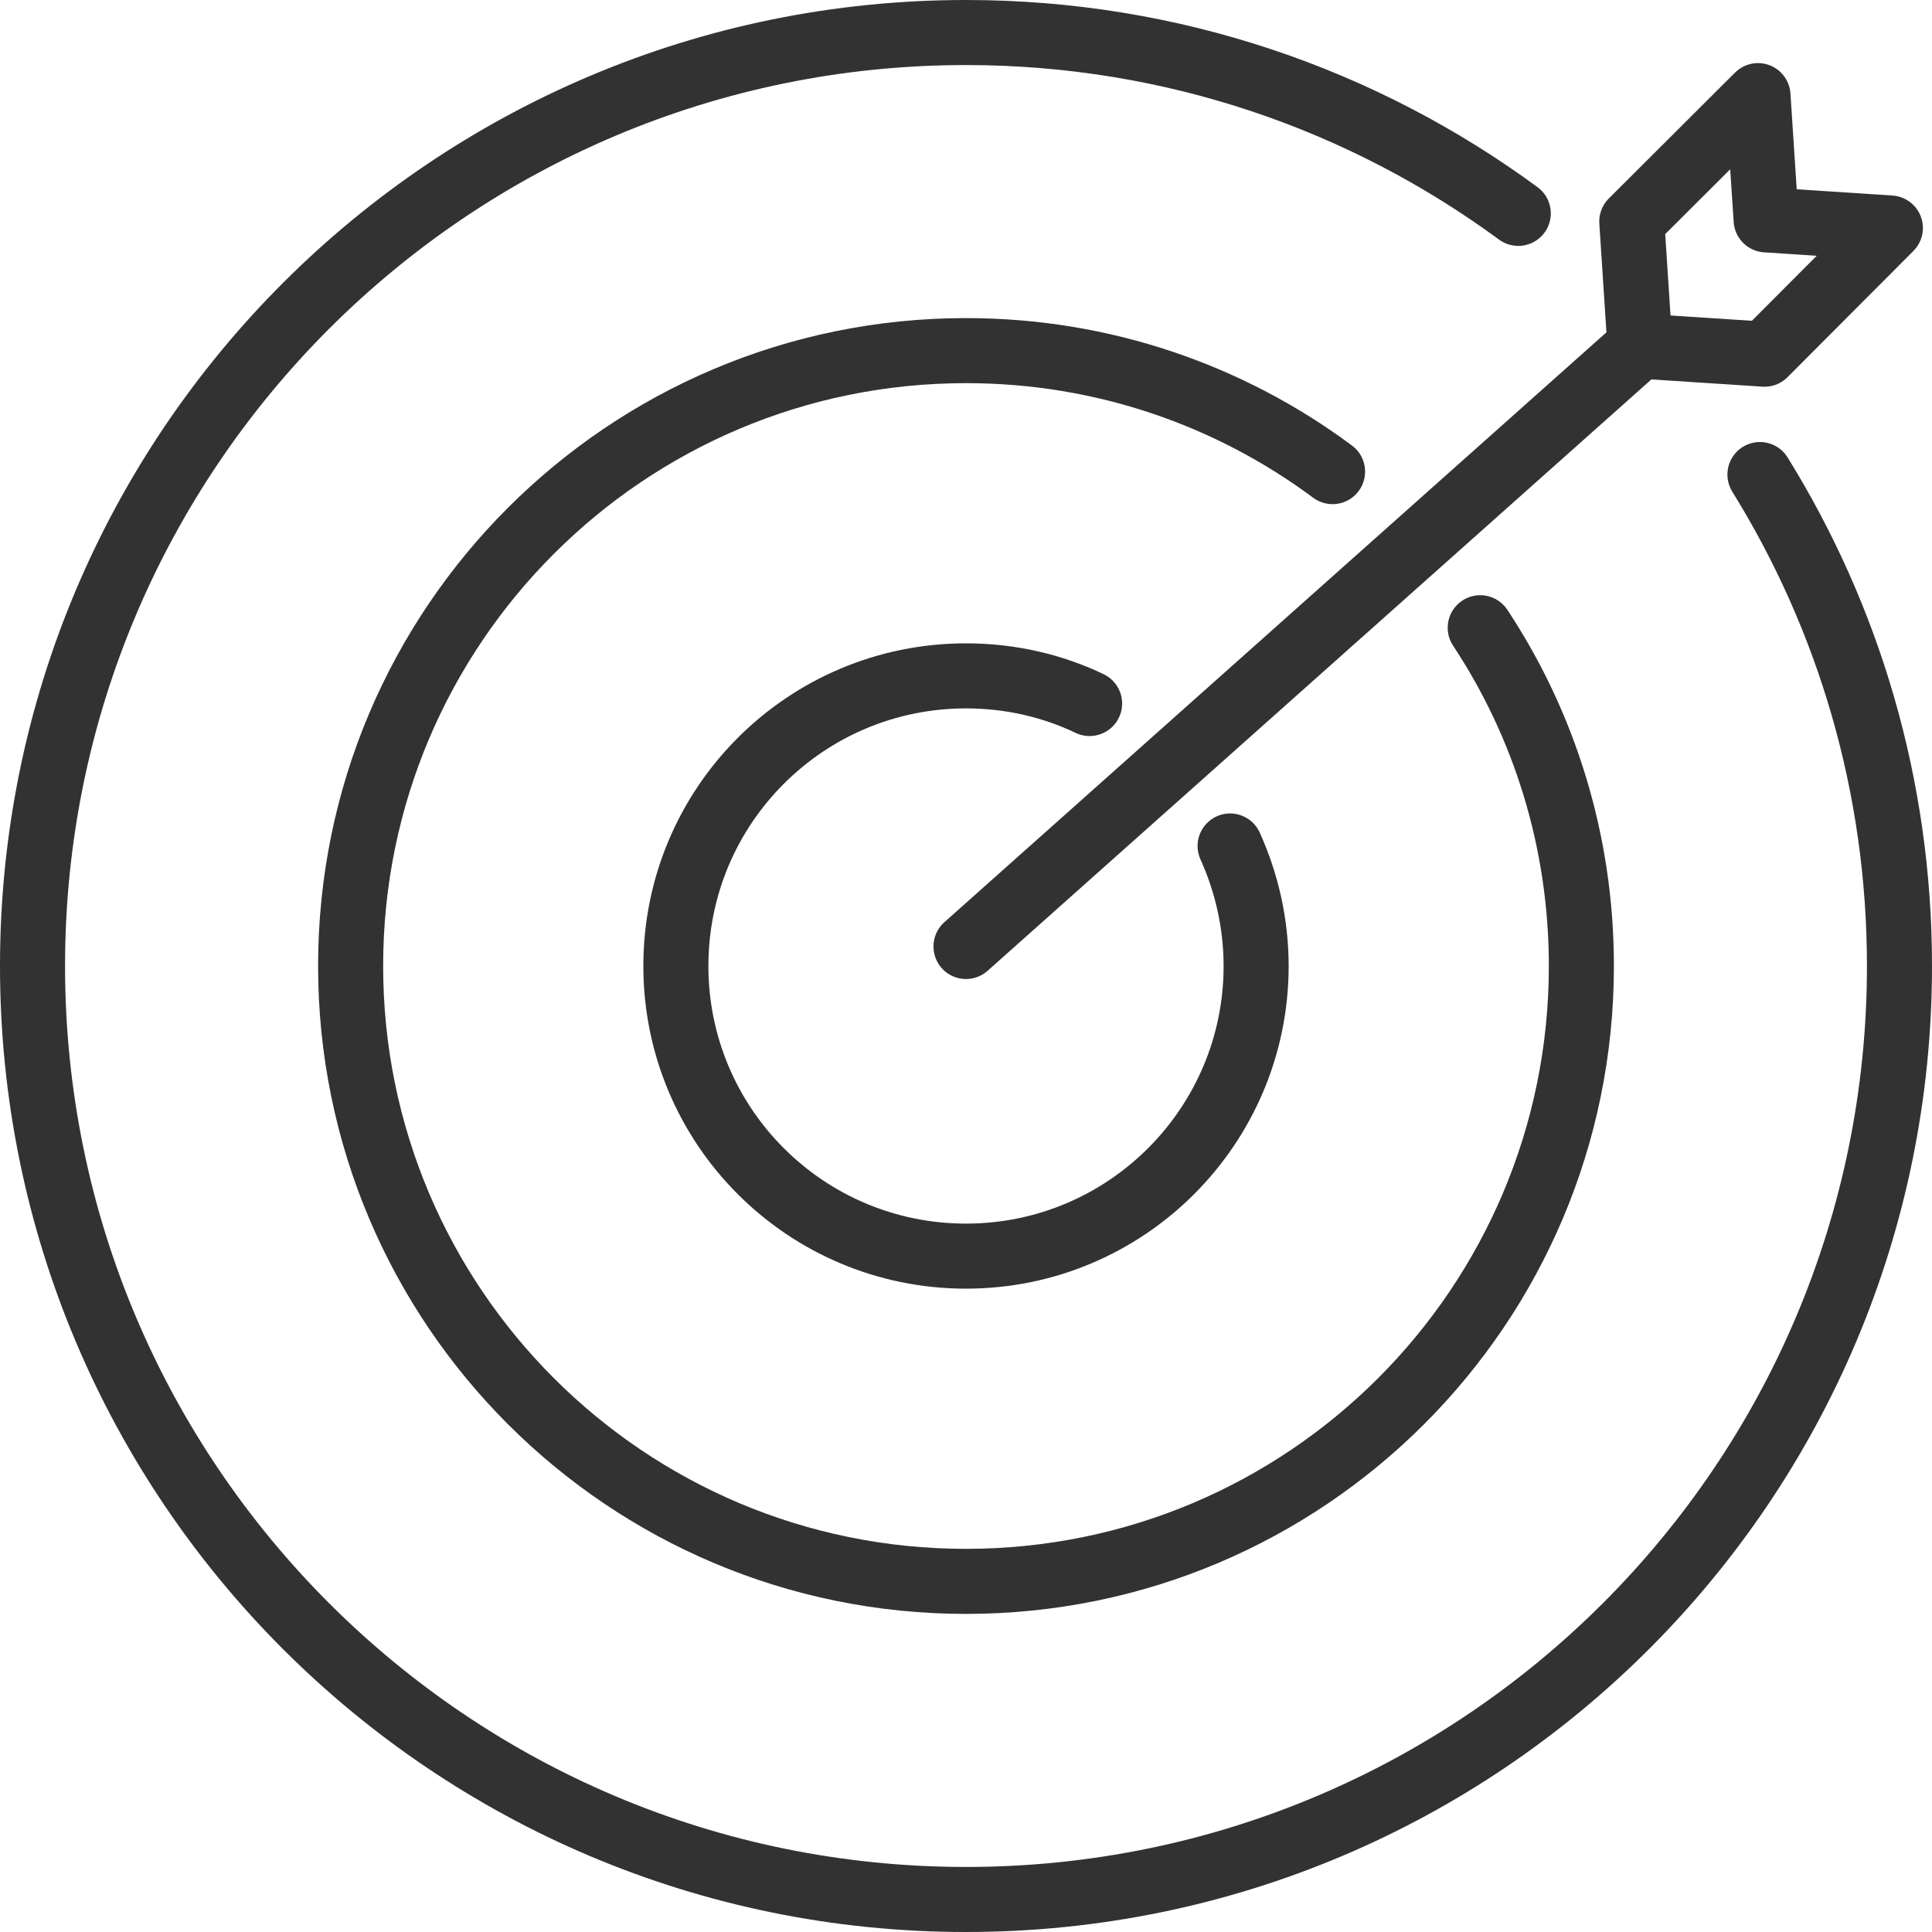 <svg id="_レイヤー_2" data-name="レイヤー 2" xmlns="http://www.w3.org/2000/svg" viewBox="0 0 59.4 59.4"><defs><style>.cls-1{fill:none;stroke:#323232;stroke-linecap:round;stroke-linejoin:round;stroke-width:2px}</style></defs><g id="_デザイン" data-name="デザイン"><path class="cls-1" d="M54.11 14.59c2.72 4.39 4.29 9.56 4.29 15.11 0 15.85-12.85 28.7-28.7 28.7S1 45.55 1 29.7 13.85 1 29.7 1c6.36 0 12.23 2.07 16.98 5.56"/><path class="cls-1" d="M45.51 19.3c1.97 2.98 3.11 6.56 3.11 10.4 0 10.45-8.47 18.92-18.92 18.92S10.78 40.15 10.78 29.7s8.47-18.92 18.92-18.92c4.22 0 8.12 1.38 11.27 3.72"/><path class="cls-1" d="M37.82 26.01c.51 1.13.8 2.38.8 3.69 0 4.92-3.99 8.92-8.92 8.92s-8.92-3.99-8.92-8.92 3.99-8.92 8.92-8.92c1.36 0 2.65.3 3.8.85m-3.8 7.47l20.72-18.46m3.83.25l-3.83-.25-.25-3.83 3.88-3.87.25 3.82 3.82.25-3.87 3.88z"/></g></svg>